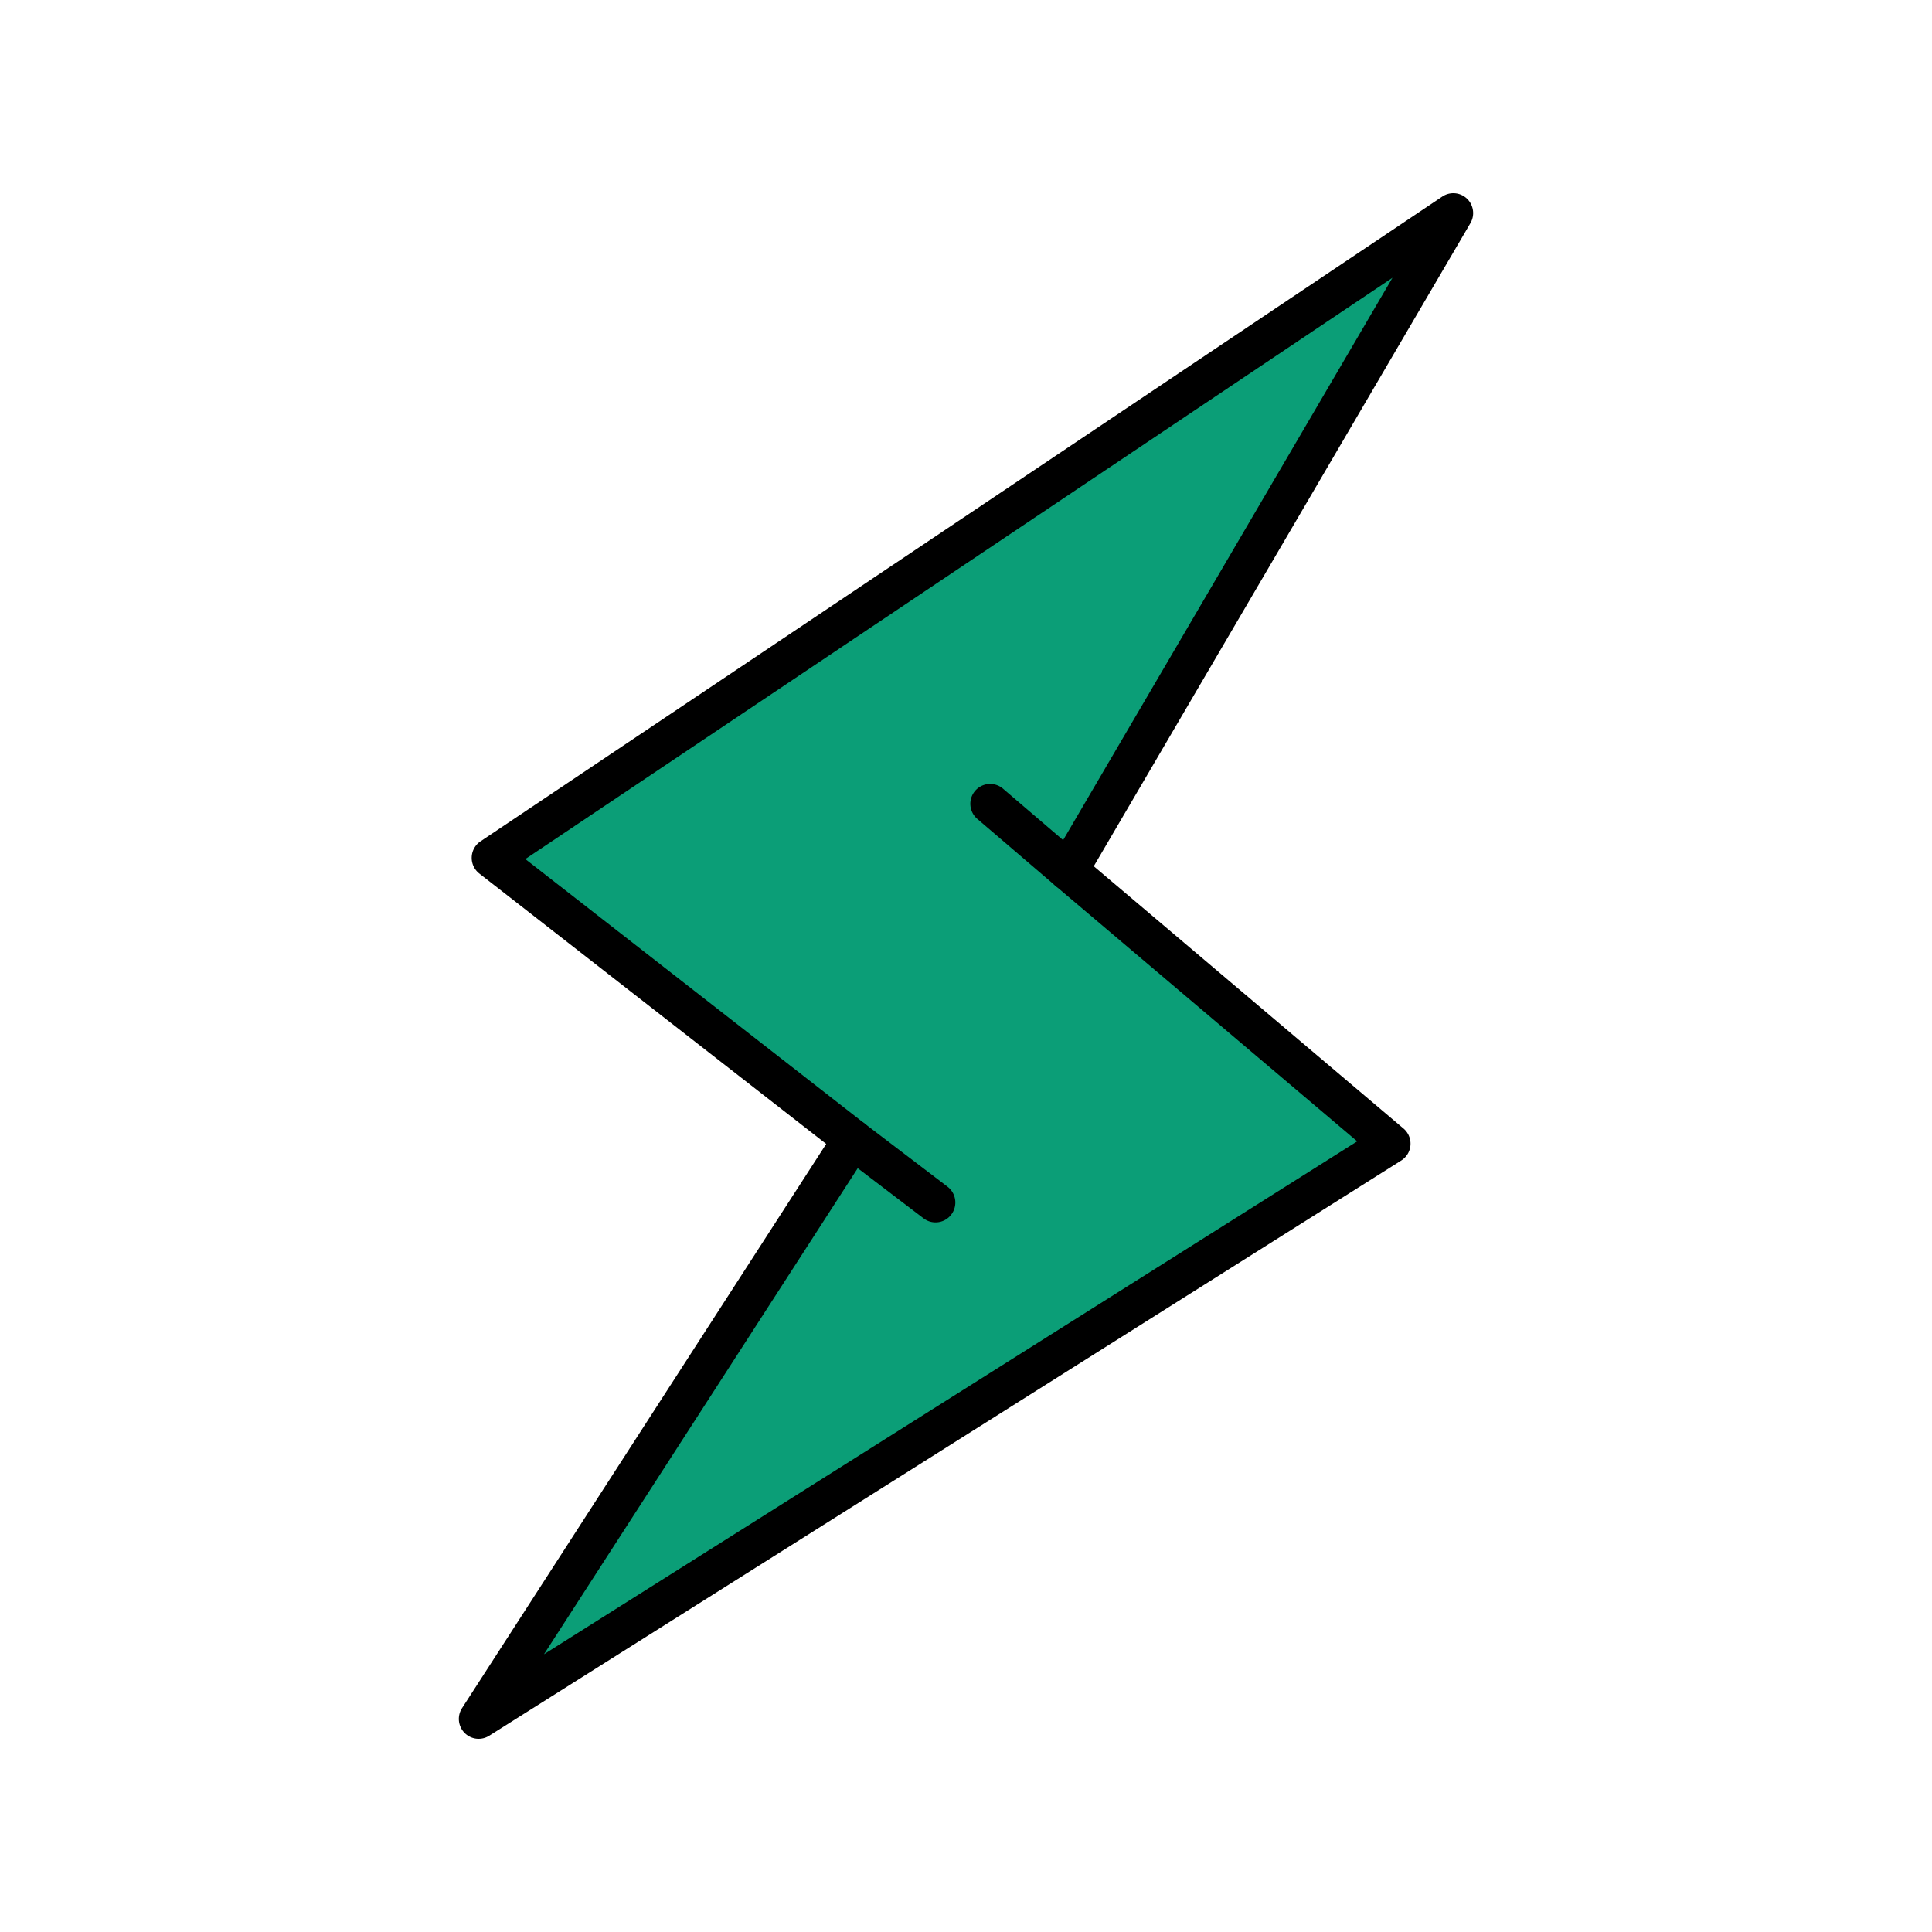 <?xml version="1.0" encoding="UTF-8"?>
<svg data-bbox="47.5 20 105 160" viewBox="0 0 200 200" height="200" width="200" xmlns="http://www.w3.org/2000/svg" data-type="color">
    <g>
        <path fill="#0b9e77" d="M150.45 22.058 50.88 88.806l37.392 29.147-38.722 59.99 94.417-59.549-33.383-28.268z" data-color="1"/>
        <path d="M49.551 180a2.04 2.04 0 0 1-1.46-.613 2.06 2.06 0 0 1-.261-2.563l37.699-58.405-35.906-27.988a2.06 2.06 0 0 1 .119-3.335l99.569-66.749a2.044 2.044 0 0 1 2.546.215c.695.659.844 1.712.36 2.539l-38.99 66.572 32.062 27.149a2.06 2.06 0 0 1-.232 3.314L50.64 179.684a2.04 2.04 0 0 1-1.09.315Zm4.832-91.068 35.146 27.396a2.064 2.064 0 0 1 .463 2.744l-33.678 52.175 84.186-53.096-31.239-26.453a2.06 2.06 0 0 1-.445-2.615l35.333-60.328z"/>
        <path d="M110.583 92.183a2.04 2.04 0 0 1-1.329-.492l-8.084-6.916a2.06 2.06 0 0 1-.23-2.9 2.046 2.046 0 0 1 2.89-.231l8.084 6.916c.861.737.965 2.036.23 2.9a2.04 2.04 0 0 1-1.561.722Z"/>
        <path d="M96.844 126.541c-.432 0-.867-.136-1.238-.419l-8.574-6.531a2.06 2.06 0 0 1-.394-2.882 2.045 2.045 0 0 1 2.872-.395l8.574 6.531a2.06 2.06 0 0 1 .394 2.882 2.04 2.04 0 0 1-1.634.814"/>
    </g>
</svg>
